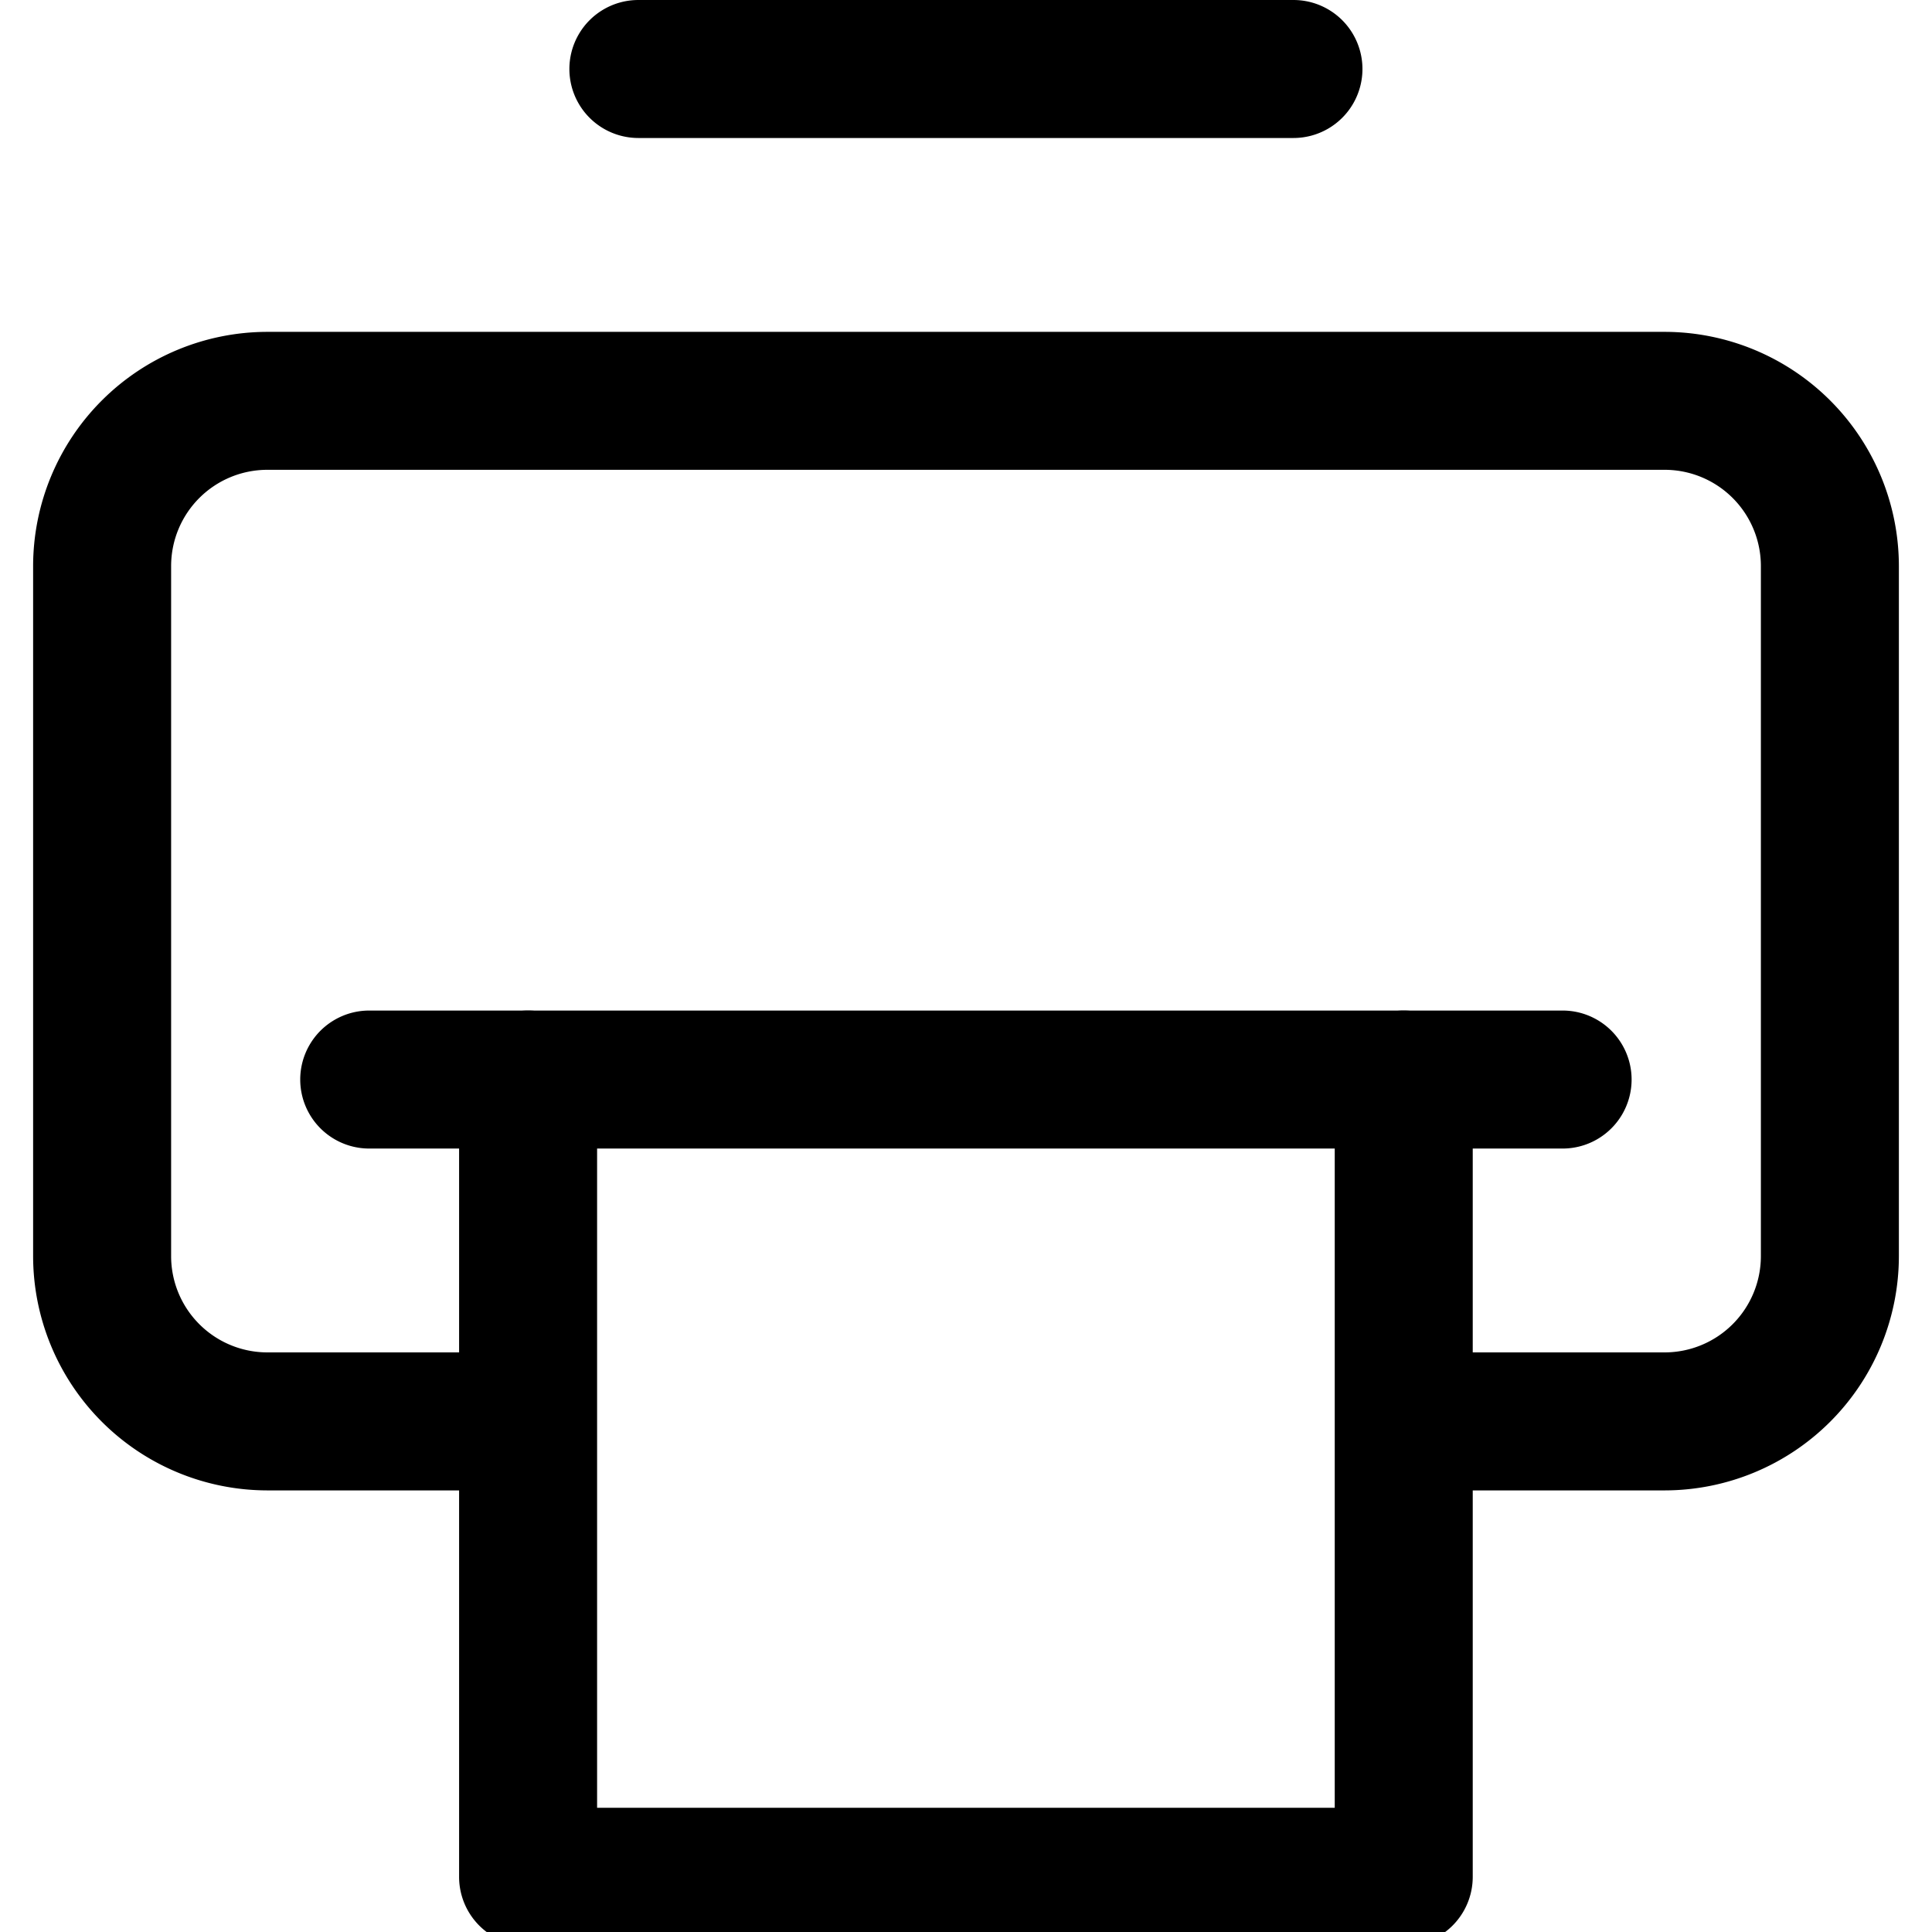 <?xml version="1.0" ?><!-- Uploaded to: SVG Repo, www.svgrepo.com, Generator: SVG Repo Mixer Tools -->
<svg fill="#000000" width="800px" height="800px" viewBox="0 0 35 35" data-name="Layer 2" id="ada9d2f2-1aa5-4a4f-ab9d-dcefa4407bc6" xmlns="http://www.w3.org/2000/svg"><path d="M30.162,27H26.274a1.25,1.25,0,0,1,0-2.5h3.888A1.745,1.745,0,0,0,31.9,22.753v-12.5a1.744,1.744,0,0,0-1.742-1.742H4.839A1.744,1.744,0,0,0,3.1,10.254v12.5A1.745,1.745,0,0,0,4.839,24.5H8.492a1.25,1.25,0,0,1,0,2.5H4.839A4.248,4.248,0,0,1,.6,22.753v-12.5A4.247,4.247,0,0,1,4.839,6.012H30.162A4.247,4.247,0,0,1,34.4,10.254v12.5A4.248,4.248,0,0,1,30.162,27Z"/><path d="M23.432,2.5H11.565a1.25,1.25,0,0,1,0-2.5H23.432a1.25,1.25,0,0,1,0,2.5Z"/><path d="M25.43,35.25H9.567A1.249,1.249,0,0,1,8.317,34V19.557a1.25,1.25,0,0,1,2.5,0V32.75H24.18V19.557a1.25,1.25,0,1,1,2.5,0V34A1.249,1.249,0,0,1,25.43,35.25Z"/><path d="M28.308,20.807H6.689a1.25,1.25,0,0,1,0-2.5H28.308a1.25,1.25,0,0,1,0,2.5Z"/></svg>